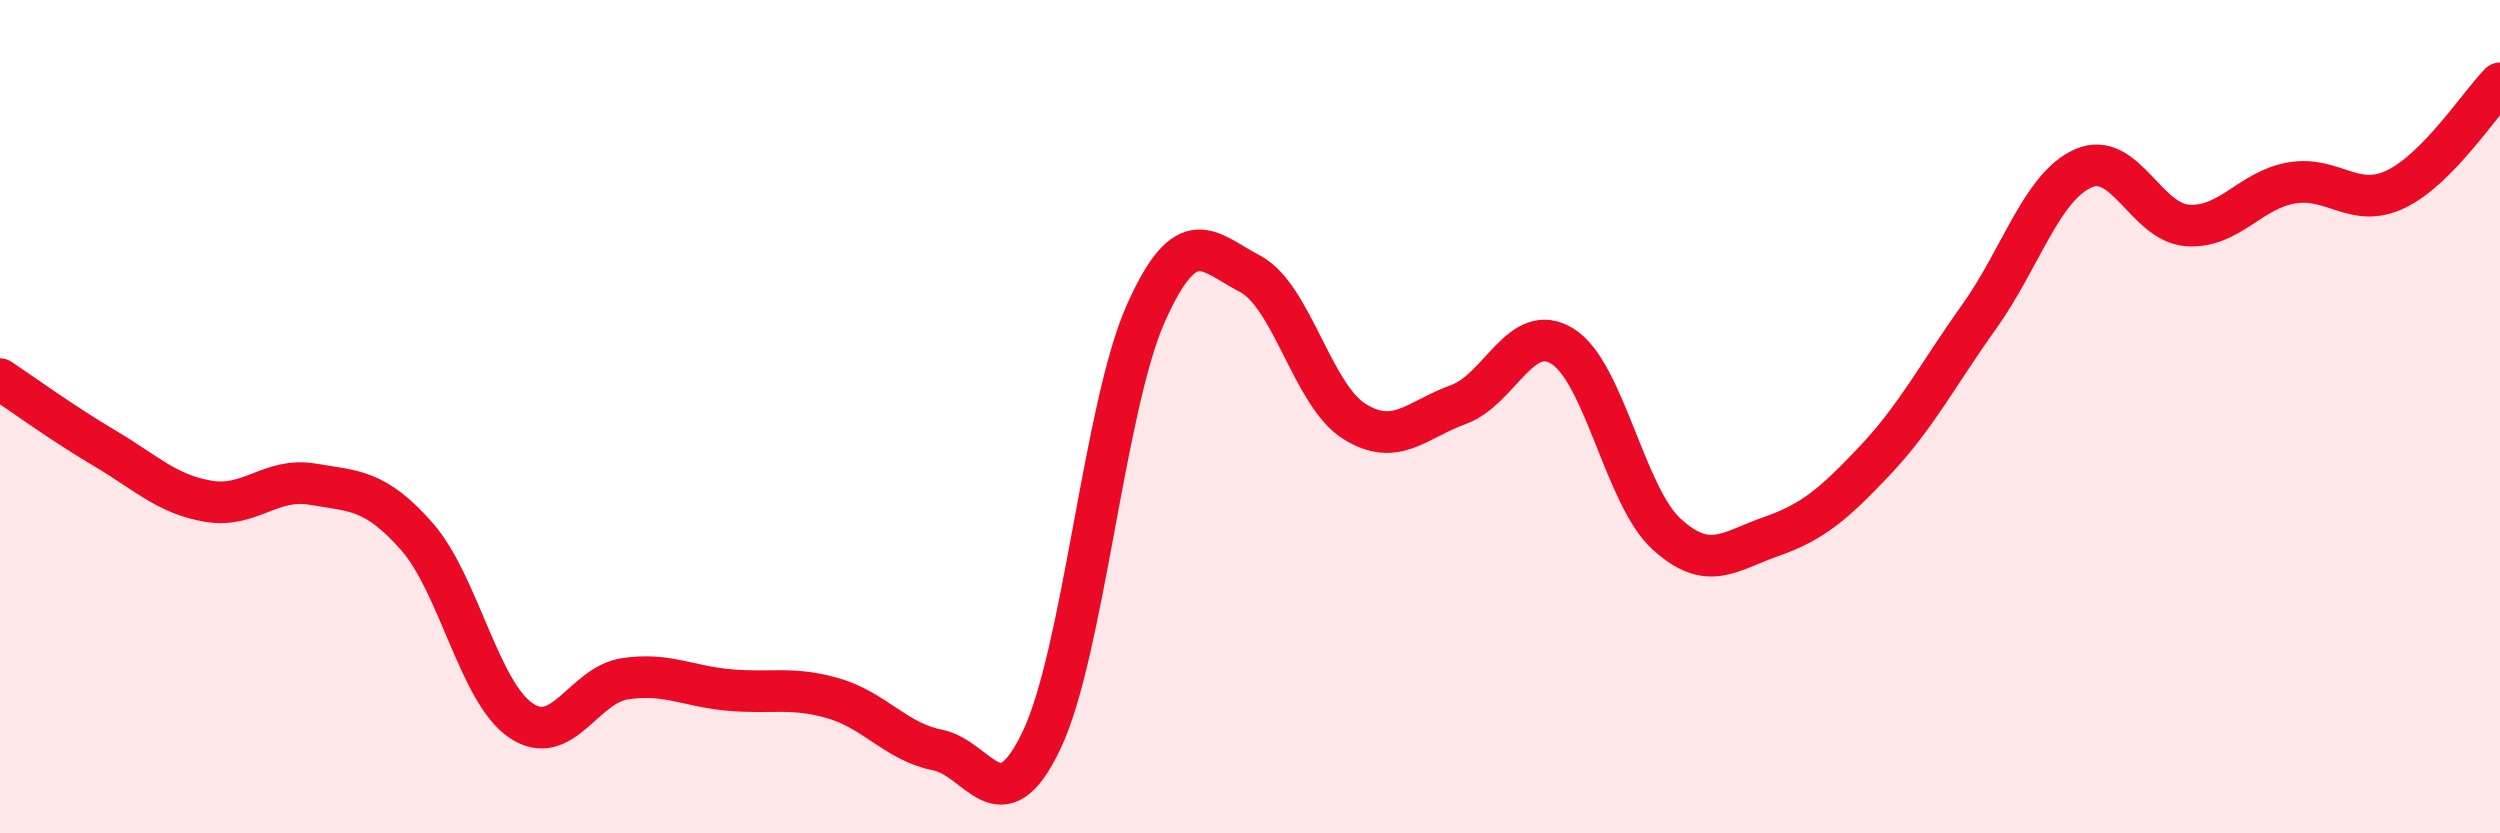 
    <svg width="60" height="20" viewBox="0 0 60 20" xmlns="http://www.w3.org/2000/svg">
      <path
        d="M 0,9.1 C 0.5,9.43 1.5,10.16 2.5,10.75 C 3.5,11.34 4,11.86 5,12.03 C 6,12.2 6.5,11.45 7.5,11.62 C 8.5,11.79 9,11.74 10,12.87 C 11,14 11.5,16.61 12.5,17.29 C 13.5,17.97 14,16.44 15,16.29 C 16,16.14 16.5,16.47 17.5,16.56 C 18.5,16.65 19,16.47 20,16.76 C 21,17.05 21.5,17.8 22.5,18 C 23.5,18.2 24,19.86 25,17.76 C 26,15.66 26.5,9.76 27.5,7.52 C 28.5,5.28 29,6.05 30,6.57 C 31,7.09 31.5,9.48 32.5,10.11 C 33.5,10.74 34,10.07 35,9.71 C 36,9.35 36.5,7.69 37.5,8.31 C 38.5,8.93 39,11.91 40,12.82 C 41,13.73 41.5,13.23 42.5,12.88 C 43.5,12.53 44,12.11 45,11.05 C 46,9.99 46.5,9 47.5,7.6 C 48.5,6.2 49,4.48 50,4.04 C 51,3.6 51.5,5.34 52.5,5.41 C 53.5,5.48 54,4.56 55,4.39 C 56,4.22 56.5,5.02 57.5,4.54 C 58.5,4.06 59.5,2.51 60,2L60 20L0 20Z"
        fill="#EB0A25"
        opacity="0.1"
        stroke-linecap="round"
        stroke-linejoin="round"
      />
      <path
        d="M 0,9.1 C 0.5,9.43 1.5,10.16 2.5,10.75 C 3.5,11.34 4,11.86 5,12.03 C 6,12.2 6.5,11.45 7.5,11.62 C 8.5,11.79 9,11.74 10,12.87 C 11,14 11.5,16.61 12.5,17.29 C 13.5,17.97 14,16.44 15,16.29 C 16,16.14 16.5,16.47 17.5,16.56 C 18.5,16.65 19,16.47 20,16.76 C 21,17.05 21.5,17.8 22.5,18 C 23.5,18.2 24,19.86 25,17.76 C 26,15.66 26.5,9.76 27.5,7.52 C 28.5,5.28 29,6.05 30,6.57 C 31,7.09 31.5,9.48 32.5,10.11 C 33.5,10.74 34,10.07 35,9.71 C 36,9.35 36.5,7.69 37.5,8.31 C 38.5,8.93 39,11.91 40,12.82 C 41,13.73 41.5,13.23 42.5,12.88 C 43.5,12.53 44,12.11 45,11.05 C 46,9.99 46.5,9 47.5,7.6 C 48.5,6.2 49,4.48 50,4.04 C 51,3.6 51.5,5.34 52.5,5.41 C 53.5,5.48 54,4.56 55,4.39 C 56,4.22 56.5,5.02 57.5,4.54 C 58.5,4.06 59.5,2.51 60,2"
        stroke="#EB0A25"
        stroke-width="1"
        fill="none"
        stroke-linecap="round"
        stroke-linejoin="round"
      />
    </svg>
  